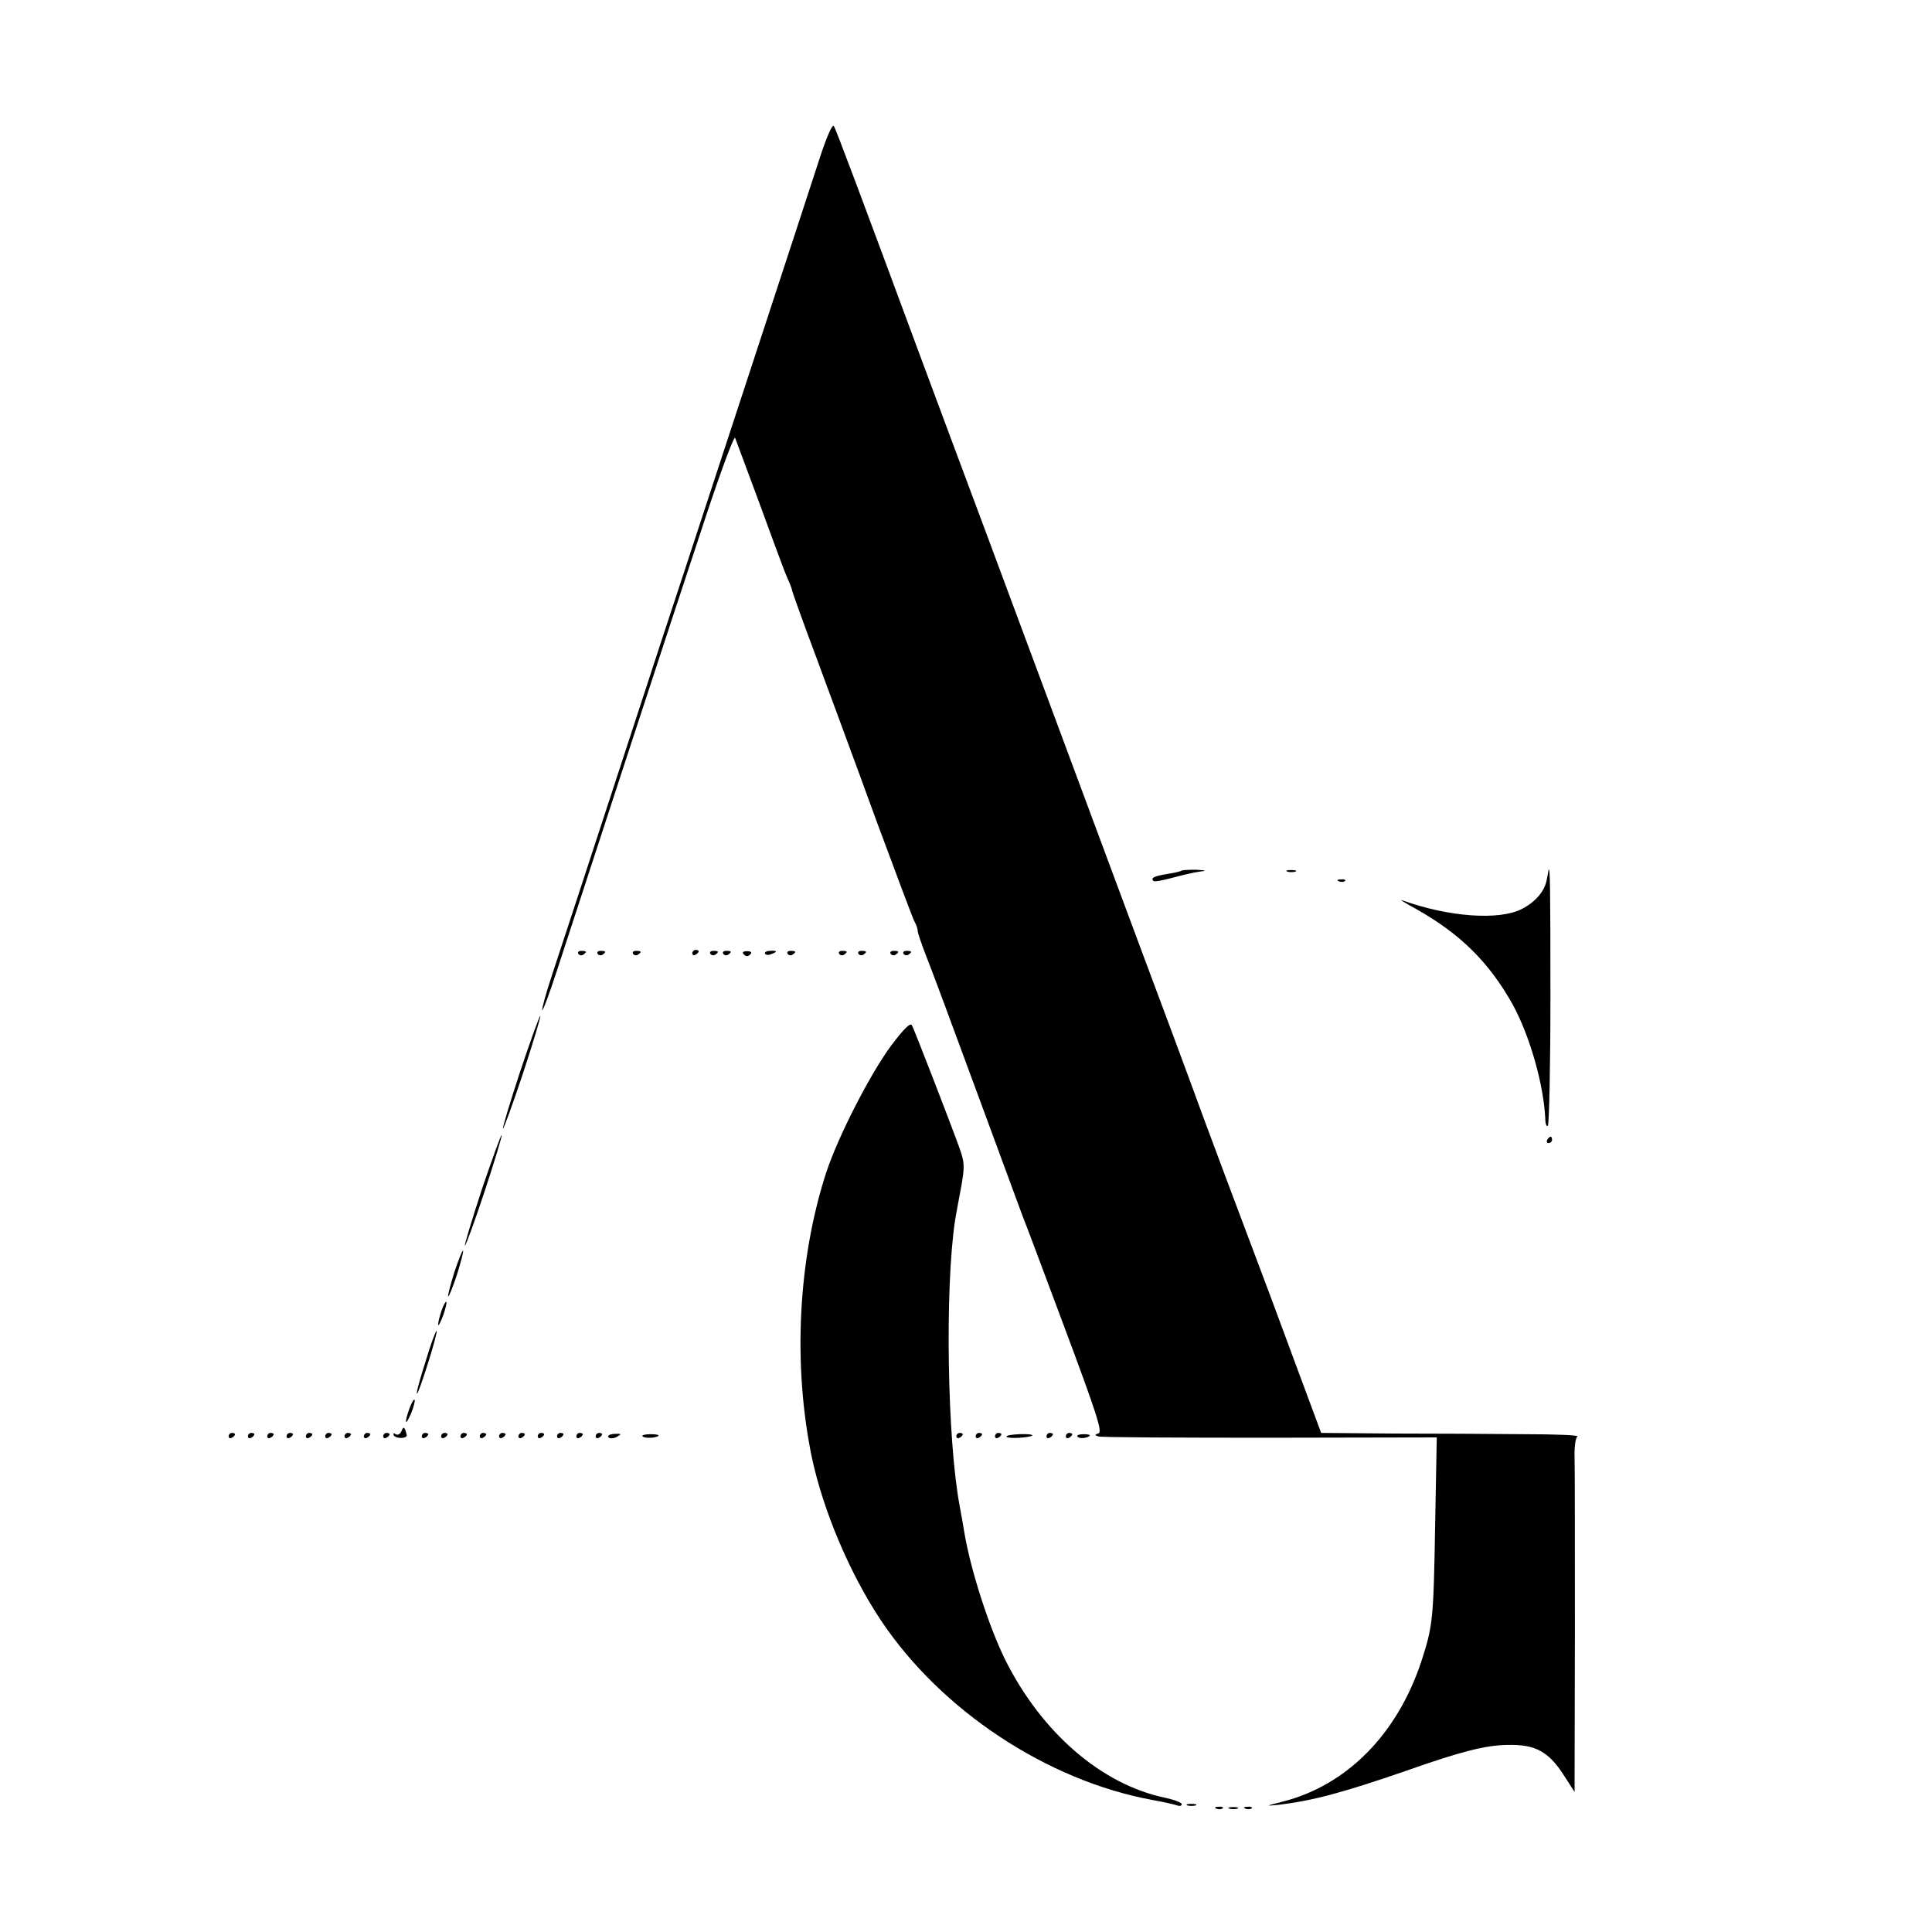 <?xml version="1.0" standalone="no"?>
<!DOCTYPE svg PUBLIC "-//W3C//DTD SVG 20010904//EN"
 "http://www.w3.org/TR/2001/REC-SVG-20010904/DTD/svg10.dtd">
<svg version="1.0" xmlns="http://www.w3.org/2000/svg"
 width="600pt" height="600pt" viewBox="0 0 600 600"
 preserveAspectRatio="xMidYMid meet">
<g transform="translate(0,600) scale(0.1,-0.1)"
fill="#000000" stroke="none">
<path d="M2547 5513 c-19 -59 -117 -358 -217 -663 -100 -305 -192 -586 -205
-625 -13 -38 -103 -313 -200 -610 -97 -297 -192 -587 -211 -644 -19 -57 -32
-106 -30 -108 2 -3 23 53 46 124 62 191 370 1132 465 1418 46 138 85 243 88
235 34 -90 104 -280 124 -335 14 -38 31 -84 39 -102 8 -17 14 -34 14 -37 0 -3
35 -101 79 -218 43 -117 127 -343 185 -503 59 -159 111 -298 116 -307 6 -10
10 -23 10 -29 0 -6 11 -38 24 -72 14 -34 86 -228 161 -432 75 -203 139 -377
142 -385 4 -8 61 -161 128 -340 99 -265 119 -326 107 -331 -13 -5 -13 -6 -1
-10 8 -3 247 -4 532 -4 l519 1 -5 -270 c-5 -296 -7 -315 -43 -426 -75 -226
-231 -384 -430 -435 -55 -14 -56 -14 -13 -10 106 13 197 37 394 105 173 61
248 80 317 81 88 2 129 -21 179 -101 l29 -45 1 490 c0 270 0 517 -1 549 -1 32
3 62 9 65 5 4 -70 7 -167 7 -97 1 -279 2 -403 2 l-226 2 -68 183 c-66 179
-113 305 -180 482 -19 50 -71 189 -116 310 -44 121 -137 371 -206 555 -118
318 -188 506 -476 1280 -69 184 -155 416 -192 515 -198 535 -268 721 -275 733
-4 9 -21 -28 -43 -95z"/>
<path d="M3669 3296 c-2 -2 -22 -7 -43 -10 -42 -7 -53 -12 -44 -22 3 -3 30 2
59 10 30 8 68 17 84 19 24 3 22 4 -11 6 -22 0 -43 -1 -45 -3z"/>
<path d="M3998 3293 c6 -2 18 -2 25 0 6 3 1 5 -13 5 -14 0 -19 -2 -12 -5z"/>
<path d="M4809 3298 c0 -2 -2 -14 -5 -28 -6 -37 -35 -71 -78 -93 -70 -36 -227
-25 -371 27 -11 4 8 -8 43 -27 137 -77 227 -166 300 -297 53 -97 96 -248 101
-354 0 -16 4 -26 8 -22 4 4 8 185 8 402 0 337 -1 407 -6 392z"/>
<path d="M4158 3263 c7 -3 16 -2 19 1 4 3 -2 6 -13 5 -11 0 -14 -3 -6 -6z"/>
<path d="M1796 3038 c3 -5 10 -6 15 -3 13 9 11 12 -6 12 -8 0 -12 -4 -9 -9z"/>
<path d="M1856 3038 c3 -5 10 -6 15 -3 13 9 11 12 -6 12 -8 0 -12 -4 -9 -9z"/>
<path d="M1966 3038 c3 -5 10 -6 15 -3 13 9 11 12 -6 12 -8 0 -12 -4 -9 -9z"/>
<path d="M2150 3039 c0 -5 5 -7 10 -4 6 3 10 8 10 11 0 2 -4 4 -10 4 -5 0 -10
-5 -10 -11z"/>
<path d="M2206 3038 c3 -5 10 -6 15 -3 13 9 11 12 -6 12 -8 0 -12 -4 -9 -9z"/>
<path d="M2246 3038 c3 -5 10 -6 15 -3 13 9 11 12 -6 12 -8 0 -12 -4 -9 -9z"/>
<path d="M2310 3036 c7 -7 13 -7 20 0 6 6 3 10 -10 10 -13 0 -16 -4 -10 -10z"/>
<path d="M2376 3038 c3 -4 11 -5 19 -1 21 7 19 12 -4 10 -11 0 -18 -5 -15 -9z"/>
<path d="M2446 3038 c3 -5 10 -6 15 -3 13 9 11 12 -6 12 -8 0 -12 -4 -9 -9z"/>
<path d="M2606 3038 c3 -5 10 -6 15 -3 13 9 11 12 -6 12 -8 0 -12 -4 -9 -9z"/>
<path d="M2666 3038 c3 -5 10 -6 15 -3 13 9 11 12 -6 12 -8 0 -12 -4 -9 -9z"/>
<path d="M2766 3038 c3 -5 10 -6 15 -3 13 9 11 12 -6 12 -8 0 -12 -4 -9 -9z"/>
<path d="M2806 3038 c3 -5 10 -6 15 -3 13 9 11 12 -6 12 -8 0 -12 -4 -9 -9z"/>
<path d="M1616 2674 c-32 -97 -56 -177 -54 -179 2 -2 30 75 62 171 32 97 56
177 54 179 -2 2 -30 -75 -62 -171z"/>
<path d="M2767 2752 c-65 -88 -164 -281 -201 -393 -88 -271 -104 -597 -45
-884 35 -165 117 -360 214 -506 187 -281 517 -499 844 -559 34 -6 69 -14 77
-17 8 -3 14 -1 14 4 0 5 -24 14 -52 20 -197 41 -383 202 -496 428 -51 103
-108 281 -127 395 -3 19 -10 58 -15 85 -38 204 -46 671 -14 885 3 19 12 66 19
104 11 62 11 75 -5 120 -28 78 -140 367 -148 382 -5 9 -26 -12 -65 -64z"/>
<path d="M1497 2308 c-31 -95 -55 -173 -53 -176 2 -2 30 74 61 168 31 94 55
173 53 175 -2 2 -29 -73 -61 -167z"/>
<path d="M4805 2460 c-3 -5 -1 -10 4 -10 6 0 11 5 11 10 0 6 -2 10 -4 10 -3 0
-8 -4 -11 -10z"/>
<path d="M1411 2049 c-12 -39 -21 -72 -19 -75 2 -2 14 28 27 67 12 39 21 72
19 75 -2 2 -14 -28 -27 -67z"/>
<path d="M1371 1929 c-6 -18 -11 -37 -10 -43 0 -6 7 7 15 28 8 22 12 41 10 43
-2 2 -9 -10 -15 -28z"/>
<path d="M1322 1773 c-17 -53 -30 -99 -27 -101 2 -2 17 40 34 94 17 53 29 99
27 101 -2 2 -18 -40 -34 -94z"/>
<path d="M1272 1627 c-17 -47 -14 -59 4 -18 8 19 13 39 12 43 -2 5 -9 -6 -16
-25z"/>
<path d="M1247 1556 c-4 -10 -12 -14 -18 -10 -7 4 -9 3 -6 -4 8 -11 43 -10 40
2 -6 25 -10 28 -16 12z"/>
<path d="M710 1539 c0 -5 5 -7 10 -4 6 3 10 8 10 11 0 2 -4 4 -10 4 -5 0 -10
-5 -10 -11z"/>
<path d="M770 1539 c0 -5 5 -7 10 -4 6 3 10 8 10 11 0 2 -4 4 -10 4 -5 0 -10
-5 -10 -11z"/>
<path d="M830 1539 c0 -5 5 -7 10 -4 6 3 10 8 10 11 0 2 -4 4 -10 4 -5 0 -10
-5 -10 -11z"/>
<path d="M890 1539 c0 -5 5 -7 10 -4 6 3 10 8 10 11 0 2 -4 4 -10 4 -5 0 -10
-5 -10 -11z"/>
<path d="M950 1539 c0 -5 5 -7 10 -4 6 3 10 8 10 11 0 2 -4 4 -10 4 -5 0 -10
-5 -10 -11z"/>
<path d="M1010 1539 c0 -5 5 -7 10 -4 6 3 10 8 10 11 0 2 -4 4 -10 4 -5 0 -10
-5 -10 -11z"/>
<path d="M1070 1539 c0 -5 5 -7 10 -4 6 3 10 8 10 11 0 2 -4 4 -10 4 -5 0 -10
-5 -10 -11z"/>
<path d="M1130 1539 c0 -5 5 -7 10 -4 6 3 10 8 10 11 0 2 -4 4 -10 4 -5 0 -10
-5 -10 -11z"/>
<path d="M1190 1539 c0 -5 5 -7 10 -4 6 3 10 8 10 11 0 2 -4 4 -10 4 -5 0 -10
-5 -10 -11z"/>
<path d="M1310 1539 c0 -5 5 -7 10 -4 6 3 10 8 10 11 0 2 -4 4 -10 4 -5 0 -10
-5 -10 -11z"/>
<path d="M1370 1539 c0 -5 5 -7 10 -4 6 3 10 8 10 11 0 2 -4 4 -10 4 -5 0 -10
-5 -10 -11z"/>
<path d="M1430 1539 c0 -5 5 -7 10 -4 6 3 10 8 10 11 0 2 -4 4 -10 4 -5 0 -10
-5 -10 -11z"/>
<path d="M1490 1539 c0 -5 5 -7 10 -4 6 3 10 8 10 11 0 2 -4 4 -10 4 -5 0 -10
-5 -10 -11z"/>
<path d="M1550 1539 c0 -5 5 -7 10 -4 6 3 10 8 10 11 0 2 -4 4 -10 4 -5 0 -10
-5 -10 -11z"/>
<path d="M1610 1539 c0 -5 5 -7 10 -4 6 3 10 8 10 11 0 2 -4 4 -10 4 -5 0 -10
-5 -10 -11z"/>
<path d="M1670 1539 c0 -5 5 -7 10 -4 6 3 10 8 10 11 0 2 -4 4 -10 4 -5 0 -10
-5 -10 -11z"/>
<path d="M1730 1539 c0 -5 5 -7 10 -4 6 3 10 8 10 11 0 2 -4 4 -10 4 -5 0 -10
-5 -10 -11z"/>
<path d="M1790 1539 c0 -5 5 -7 10 -4 6 3 10 8 10 11 0 2 -4 4 -10 4 -5 0 -10
-5 -10 -11z"/>
<path d="M1850 1539 c0 -5 5 -7 10 -4 6 3 10 8 10 11 0 2 -4 4 -10 4 -5 0 -10
-5 -10 -11z"/>
<path d="M1890 1536 c4 -4 16 -4 26 2 16 9 14 10 -8 9 -15 -1 -23 -6 -18 -11z"/>
<path d="M1995 1540 c5 -8 42 -6 50 1 2 3 -8 5 -25 5 -16 0 -27 -3 -25 -6z"/>
<path d="M2970 1539 c0 -5 5 -7 10 -4 6 3 10 8 10 11 0 2 -4 4 -10 4 -5 0 -10
-5 -10 -11z"/>
<path d="M3030 1539 c0 -5 5 -7 10 -4 6 3 10 8 10 11 0 2 -4 4 -10 4 -5 0 -10
-5 -10 -11z"/>
<path d="M3090 1539 c0 -5 5 -7 10 -4 6 3 10 8 10 11 0 2 -4 4 -10 4 -5 0 -10
-5 -10 -11z"/>
<path d="M3126 1538 c5 -7 72 -3 80 4 2 3 -16 5 -40 4 -24 -1 -42 -4 -40 -8z"/>
<path d="M3250 1539 c0 -5 5 -7 10 -4 6 3 10 8 10 11 0 2 -4 4 -10 4 -5 0 -10
-5 -10 -11z"/>
<path d="M3310 1539 c0 -5 5 -7 10 -4 6 3 10 8 10 11 0 2 -4 4 -10 4 -5 0 -10
-5 -10 -11z"/>
<path d="M3346 1539 c4 -8 30 -6 38 2 3 3 -5 5 -19 5 -13 0 -22 -3 -19 -7z"/>
<path d="M3688 393 c6 -2 18 -2 25 0 6 3 1 5 -13 5 -14 0 -19 -2 -12 -5z"/>
<path d="M3778 383 c7 -3 16 -2 19 1 4 3 -2 6 -13 5 -11 0 -14 -3 -6 -6z"/>
<path d="M3818 383 c6 -2 18 -2 25 0 6 3 1 5 -13 5 -14 0 -19 -2 -12 -5z"/>
<path d="M3868 383 c7 -3 16 -2 19 1 4 3 -2 6 -13 5 -11 0 -14 -3 -6 -6z"/>
</g>
</svg>
